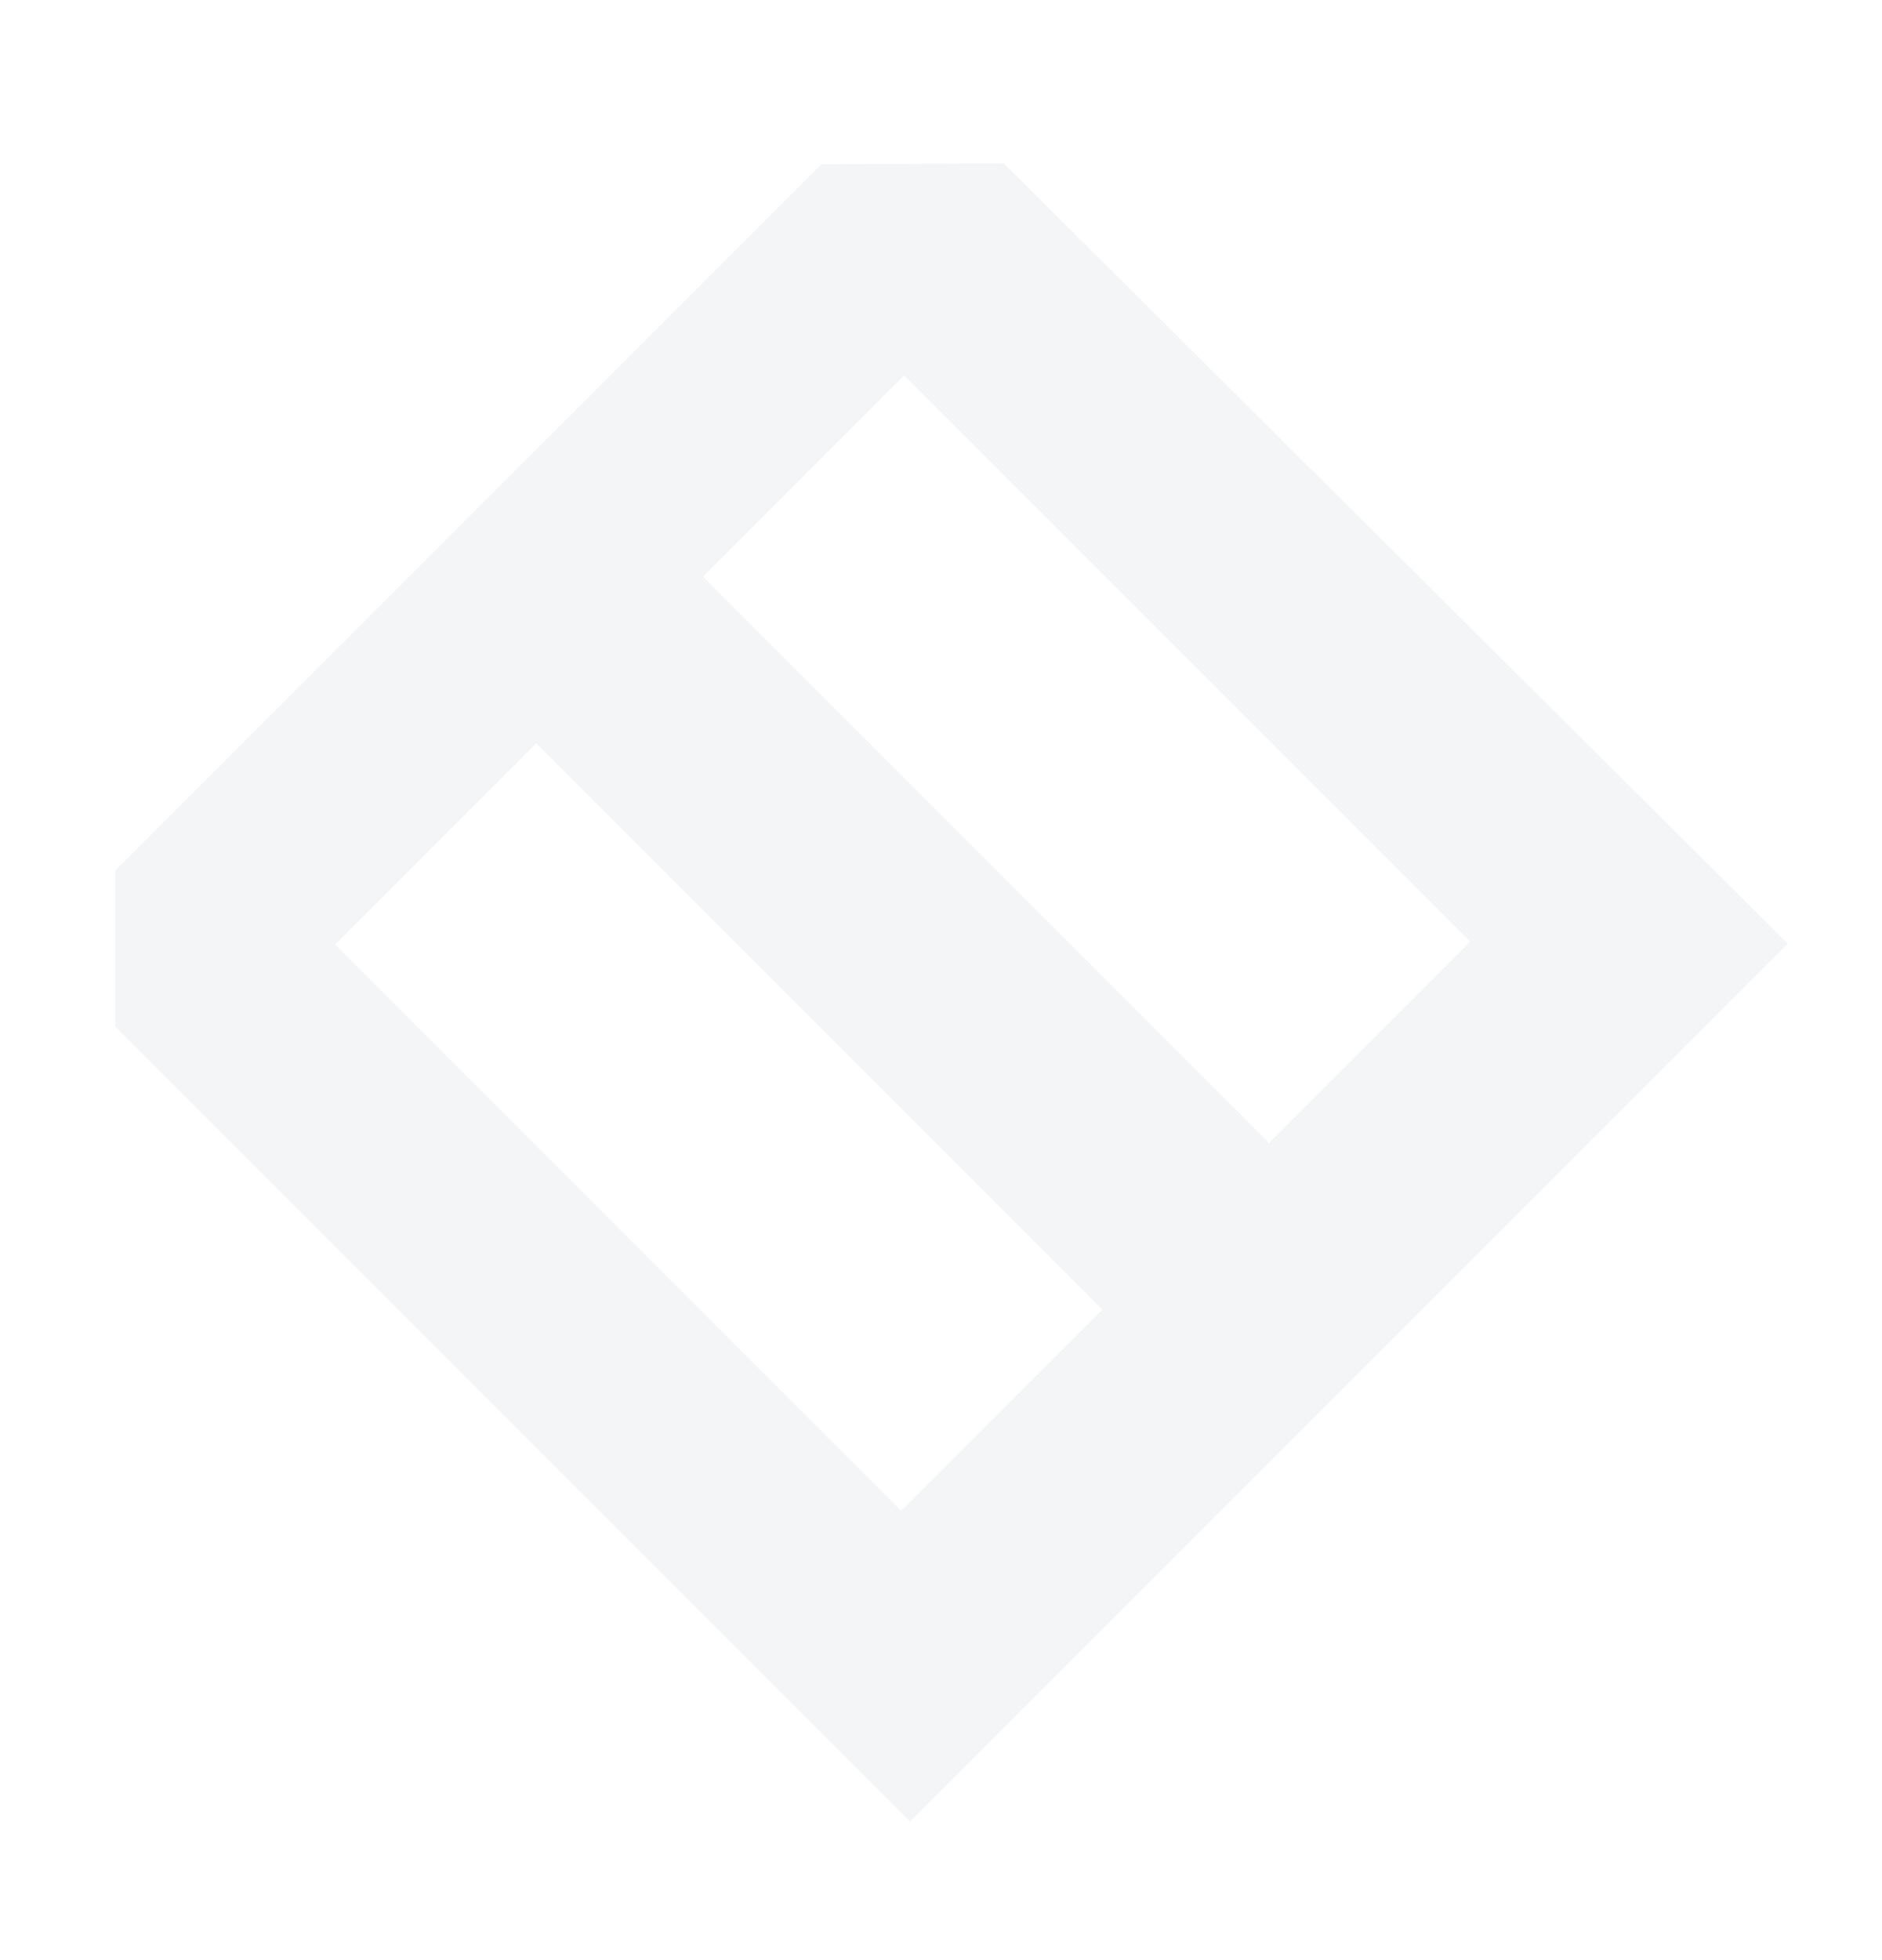 <?xml version="1.0" encoding="UTF-8"?><svg id="Layer_1" xmlns="http://www.w3.org/2000/svg" viewBox="0 0 577.27 601.04"><defs><style>.cls-1{fill:#02324a;opacity:.05;}</style></defs><path class="cls-1" d="M35.32,314.78l243.82,243.82,269.23-269.23L307.88,50.09l-55.96,.3L35.33,266.98v47.8ZM277.33,115.13l173.63,173.64-61.71,61.71L215.61,176.84l61.71-61.71Zm-112.83,112.83l173.63,173.64-61.71,61.71L102.78,289.67l61.71-61.71Z"/></svg>